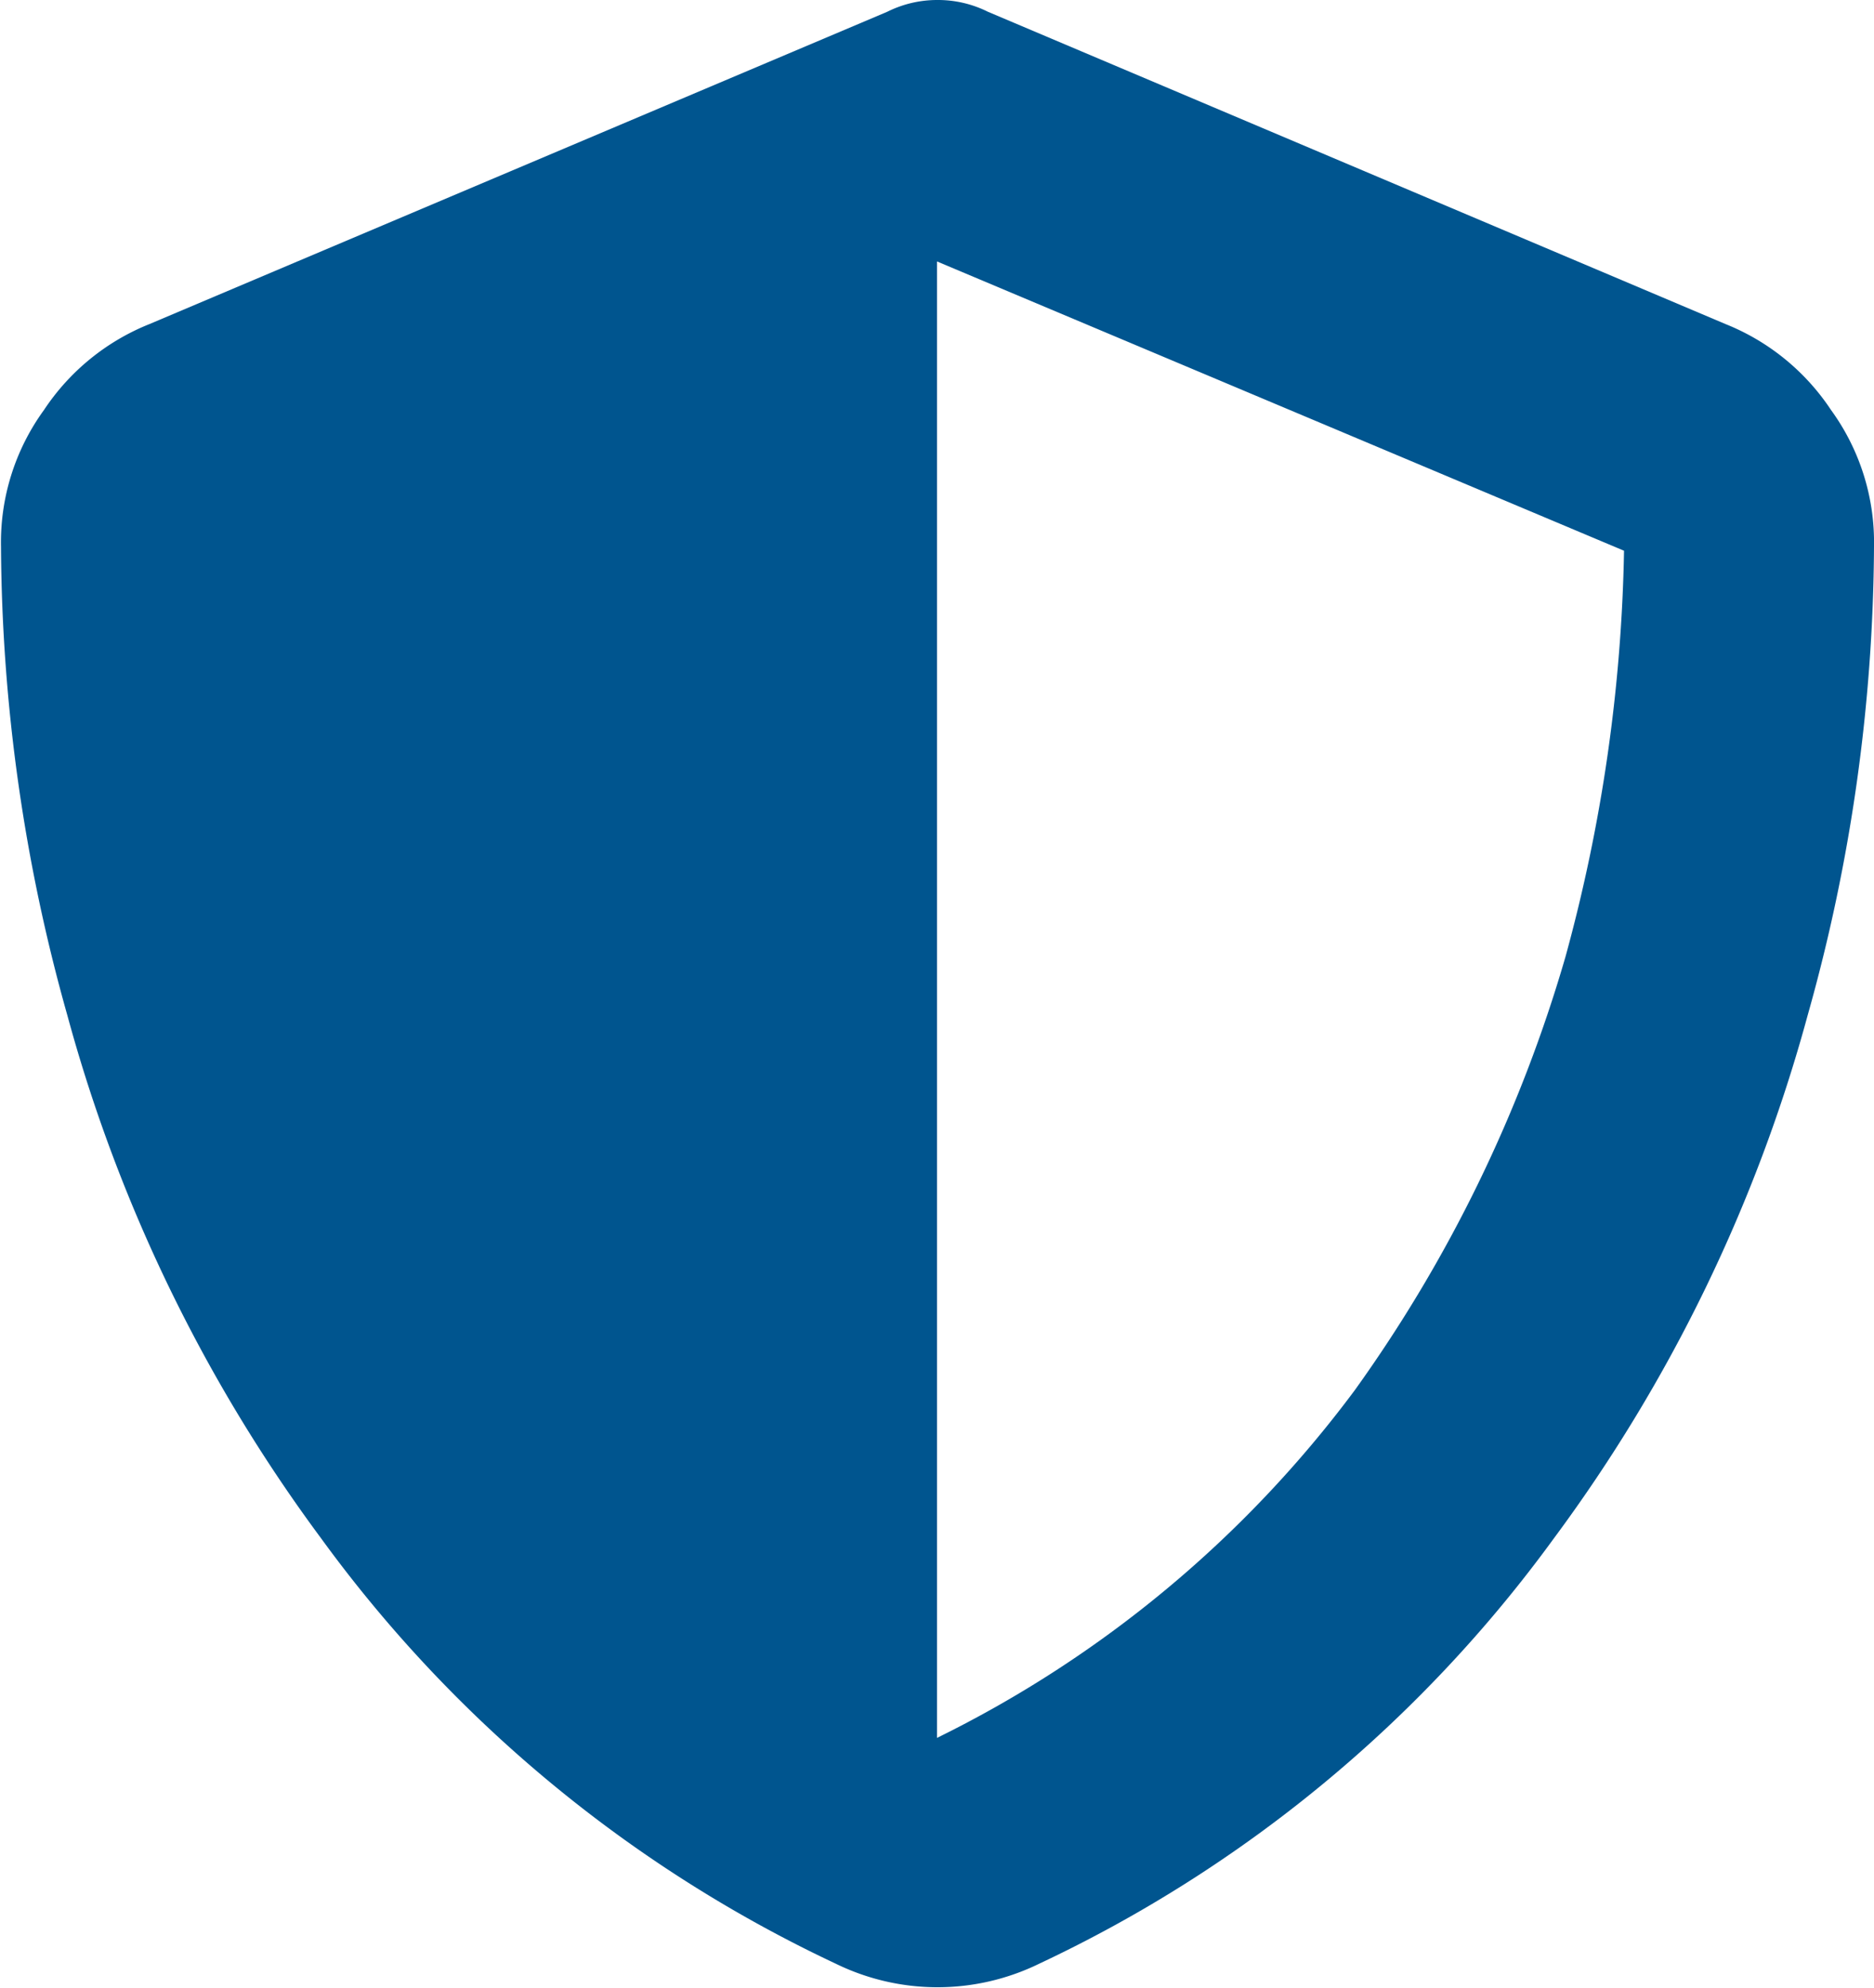 <svg xmlns="http://www.w3.org/2000/svg" width="24.38" height="25.848" viewBox="0 0 24.38 25.848">
  <path id="Path_34092" data-name="Path 34092" d="M13-22.75a1.455,1.455,0,0,1,.66.152l9.6,4.063a2.966,2.966,0,0,1,1.371,1.117,2.925,2.925,0,0,1,.559,1.777,22.84,22.84,0,0,1-.863,6.094,20.389,20.389,0,0,1-3.3,6.8,17.459,17.459,0,0,1-6.7,5.535,3.013,3.013,0,0,1-2.641,0,17.459,17.459,0,0,1-6.7-5.535,20.389,20.389,0,0,1-3.3-6.8,22.84,22.84,0,0,1-.863-6.094,2.925,2.925,0,0,1,.559-1.777,2.966,2.966,0,0,1,1.371-1.117l9.6-4.062A1.455,1.455,0,0,1,13-22.75Zm0,3.4v19.2a15.026,15.026,0,0,0,5.434-4.52,18.459,18.459,0,0,0,2.742-5.637,21.335,21.335,0,0,0,.762-5.281Z" transform="translate(-0.81 22.75)" fill="#00558f"/>
</svg>
